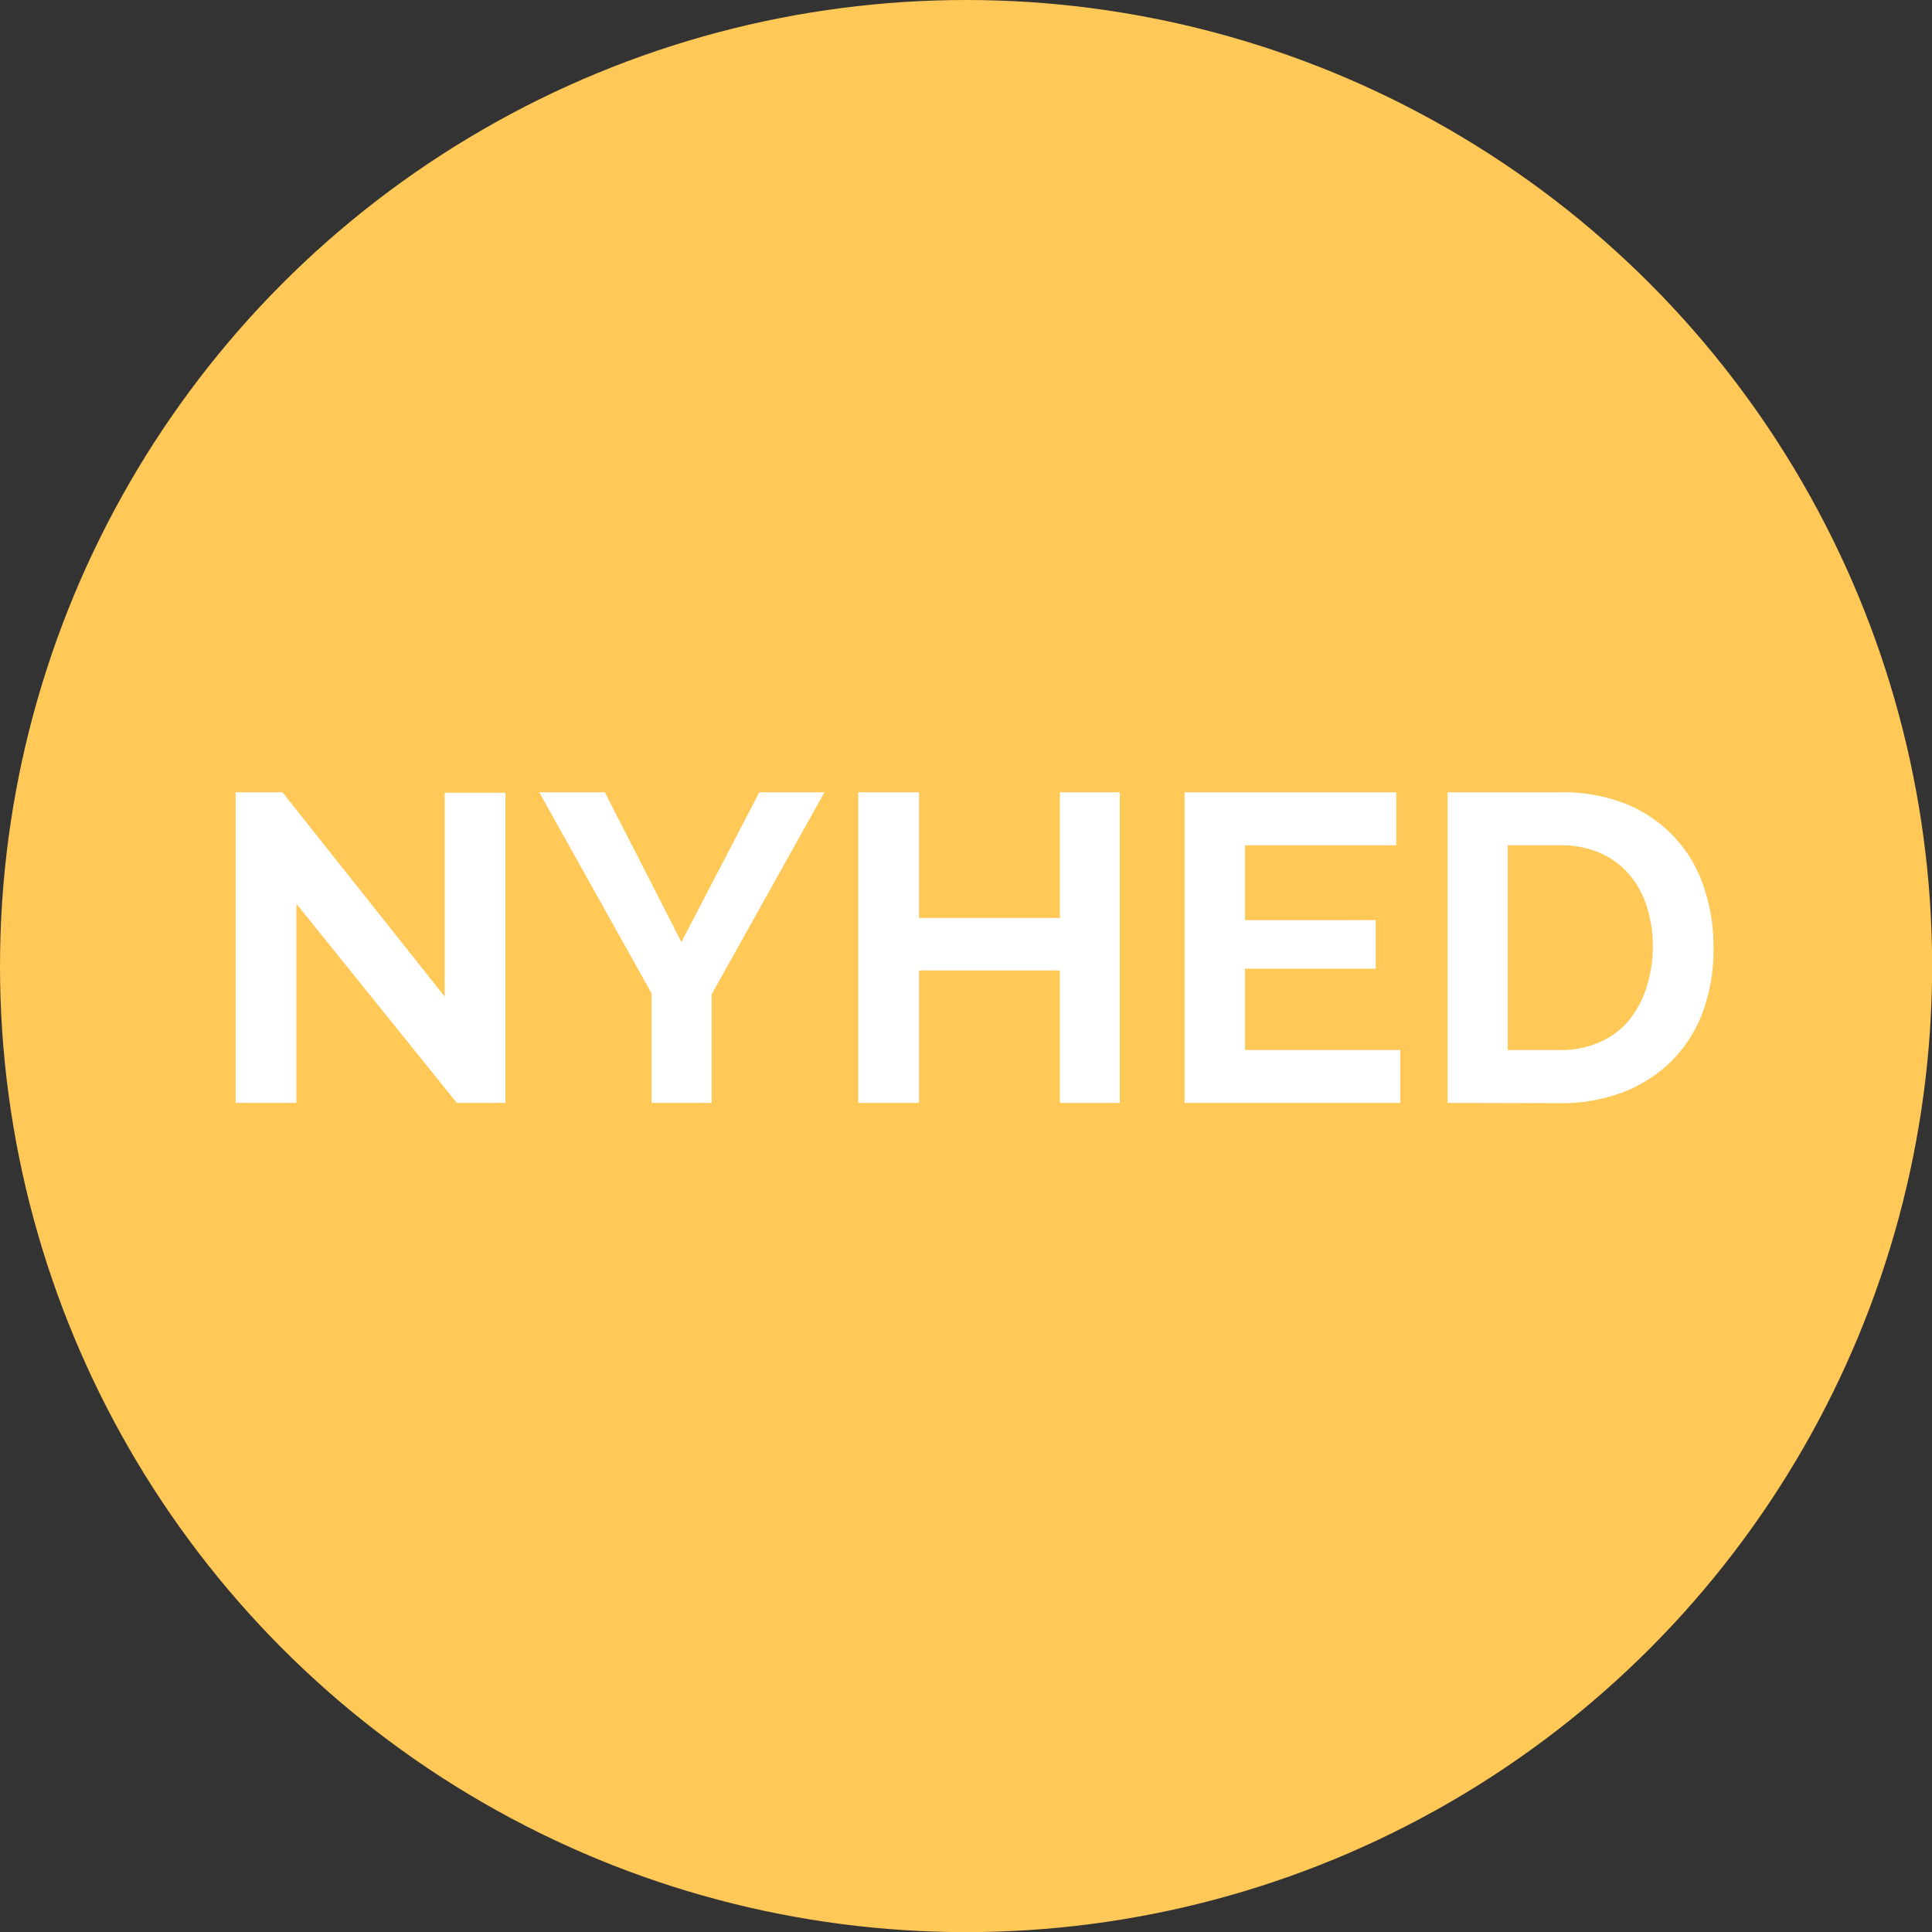 <svg xmlns="http://www.w3.org/2000/svg" viewBox="0 0 158.97 158.97"><rect x="0" y="0" width="158.97" height="158.97" fill="#333333" stroke="none"/><defs><style>.cls-1{fill:#ffc857;}.cls-2{fill:#fff;}</style></defs><title>Asset 5</title><g id="Layer_2" data-name="Layer 2"><g id="Layer_1-2" data-name="Layer 1"><circle class="cls-1" cx="79.49" cy="79.49" r="79.49"/><path class="cls-2" d="M24.39,74.37V90.75h-5V65.19h3.85L36.59,82V65.23h5V90.75h-4Z"/><path class="cls-2" d="M49.77,65.19l6.3,12.32,6.41-12.32h5.36L58.55,81.83v8.92H53.62v-9L44.37,65.19Z"/><path class="cls-2" d="M92.14,65.19V90.75H87.21V79.85H75.62v10.9h-5V65.19h5V75.53H87.21V65.19Z"/><path class="cls-2" d="M115.22,86.4v4.35H97.47V65.19h17.42v4.36H102.44v6.16H113.2v4H102.44V86.4Z"/><path class="cls-2" d="M119.11,90.75V65.19h9.28a13.9,13.9,0,0,1,5.49,1A11.08,11.08,0,0,1,140.2,73a15.19,15.19,0,0,1,.79,5,14.9,14.9,0,0,1-.88,5.27,11.21,11.21,0,0,1-2.54,4,11.48,11.48,0,0,1-4,2.59,14.14,14.14,0,0,1-5.21.91ZM136,77.94a10.81,10.81,0,0,0-.51-3.39A7.48,7.48,0,0,0,134,71.89a6.67,6.67,0,0,0-2.4-1.73,8,8,0,0,0-3.22-.61h-4.32V86.4h4.32a7.81,7.81,0,0,0,3.26-.65A6.63,6.63,0,0,0,134,84a8,8,0,0,0,1.45-2.68A10.64,10.64,0,0,0,136,77.94Z"/></g></g></svg>